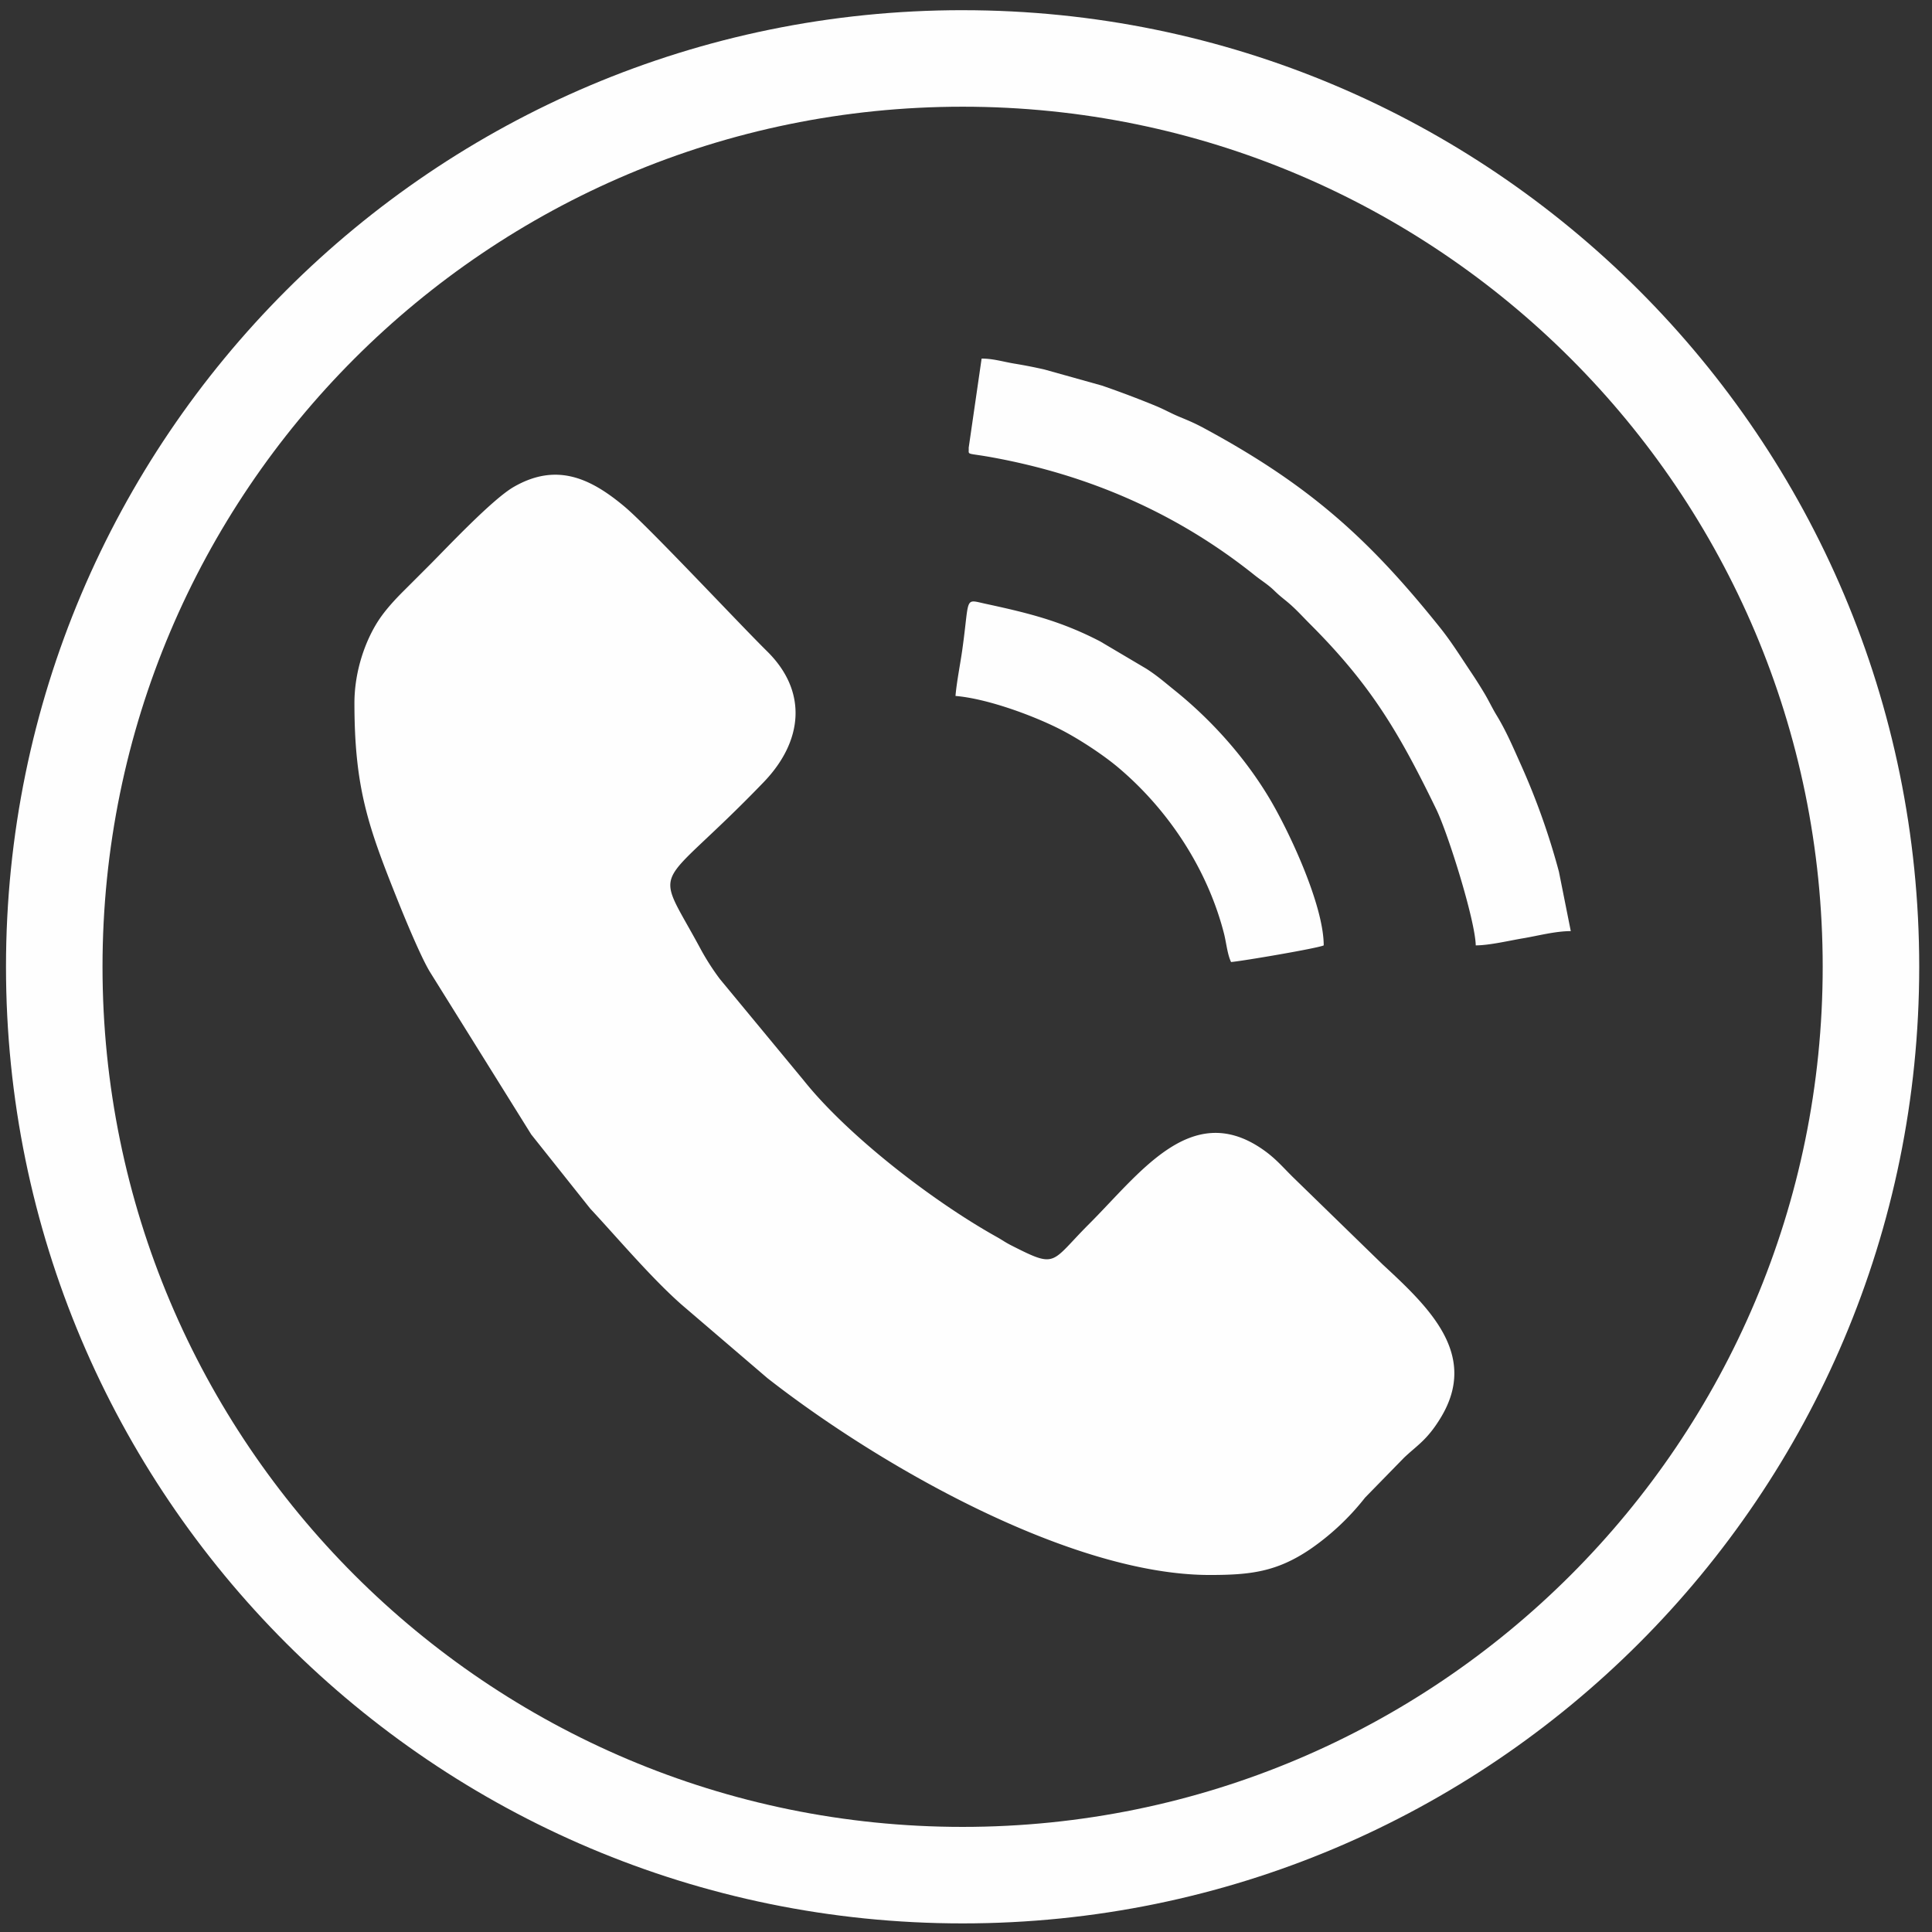 <svg xmlns="http://www.w3.org/2000/svg" width="144" height="144" fill="none"><rect width="100%" height="100%" fill="#333333" stroke="none"/><path fill="#FEFEFE" fill-rule="evenodd" d="M26.417 52.405c0 6.327 1.042 9.237 3.162 14.545.535 1.342 1.78 4.371 2.47 5.499l7.547 12.108 4.393 5.522c2.092 2.249 4.551 5.169 6.82 7.168l6.391 5.472c8.477 6.63 22.691 14.671 32.962 14.671 3.006 0 4.975-.222 7.475-1.91a18.634 18.634 0 0 0 4.109-3.858l2.887-2.956c.97-.933 1.744-1.316 2.786-3.058 2.788-4.669-.916-8.174-4.374-11.372l-6.73-6.55c-.821-.821-1.326-1.431-2.326-2.102-5.245-3.518-9.02 1.85-12.814 5.644-2.91 2.91-2.358 3.344-5.772 1.611-.529-.269-.638-.38-1.121-.65-4.829-2.698-11.128-7.588-14.373-11.655l-6.252-7.561a18.26 18.26 0 0 1-1.39-2.152c-3.625-6.758-3.604-3.952 4.653-12.524 2.913-3.025 3.318-6.73.263-9.745-2.163-2.134-8.84-9.29-10.633-10.791-2.497-2.091-5.044-3.328-8.266-1.465-1.6.925-5 4.55-6.245 5.796-.693.692-1.254 1.256-1.948 1.947-.66.657-1.365 1.422-1.874 2.198-.972 1.482-1.8 3.76-1.8 6.168ZM109.994 70.463c1.018 0 2.546-.365 3.542-.53 1.091-.183 2.39-.533 3.541-.533l-.884-4.428a52.82 52.82 0 0 0-2.831-7.969c-.583-1.297-1.082-2.486-1.809-3.682-.362-.595-.573-1.081-.95-1.704a35.752 35.752 0 0 0-1.034-1.623c-.783-1.172-1.404-2.175-2.253-3.236-5.194-6.48-9.61-10.548-17.566-14.839-.672-.362-1.073-.534-1.815-.84-.716-.297-1.1-.541-1.82-.837a74.42 74.42 0 0 0-3.984-1.503l-4.29-1.2a36.834 36.834 0 0 0-2.222-.435c-.859-.142-1.58-.377-2.455-.377l-.963 6.644c.032.6-.285.349 1.745.718 7.234 1.318 13.807 4.178 19.557 8.775.523.42.996.69 1.486 1.169.524.512.83.69 1.328 1.15.485.448.853.858 1.326 1.331 4.528 4.528 6.613 8.048 9.403 13.793.89 1.833 2.906 8.283 2.948 10.155ZM71.216 51.872c2.29.19 5.601 1.387 7.673 2.42 1.407.7 3.304 1.936 4.493 2.944 3.736 3.165 6.618 7.557 7.846 12.34.174.677.249 1.547.528 2.128.84-.07 6.458-1.025 6.906-1.24 0-2.98-2.555-8.468-4.063-10.988-1.819-3.04-4.312-5.82-7.037-8.014-.753-.606-1.274-1.071-2.107-1.611l-3.448-2.041c-2.97-1.543-5.442-2.135-8.54-2.805-1.63-.352-1.18-.572-1.75 3.472-.14.988-.418 2.393-.5 3.395Z" clip-rule="evenodd"/><path fill="#FEFEFE" fill-rule="evenodd" d="M71.747.76c39.378 0 71.3 31.922 71.3 71.299 0 39.378-31.922 71.3-71.3 71.3-39.377 0-71.3-31.922-71.3-71.3 0-39.377 31.923-71.3 71.3-71.3Zm0 7.193c35.405 0 64.106 28.702 64.106 64.106 0 35.405-28.701 64.107-64.106 64.107-35.405 0-64.106-28.702-64.106-64.107 0-35.404 28.701-64.106 64.106-64.106Z" clip-rule="evenodd"/></svg>